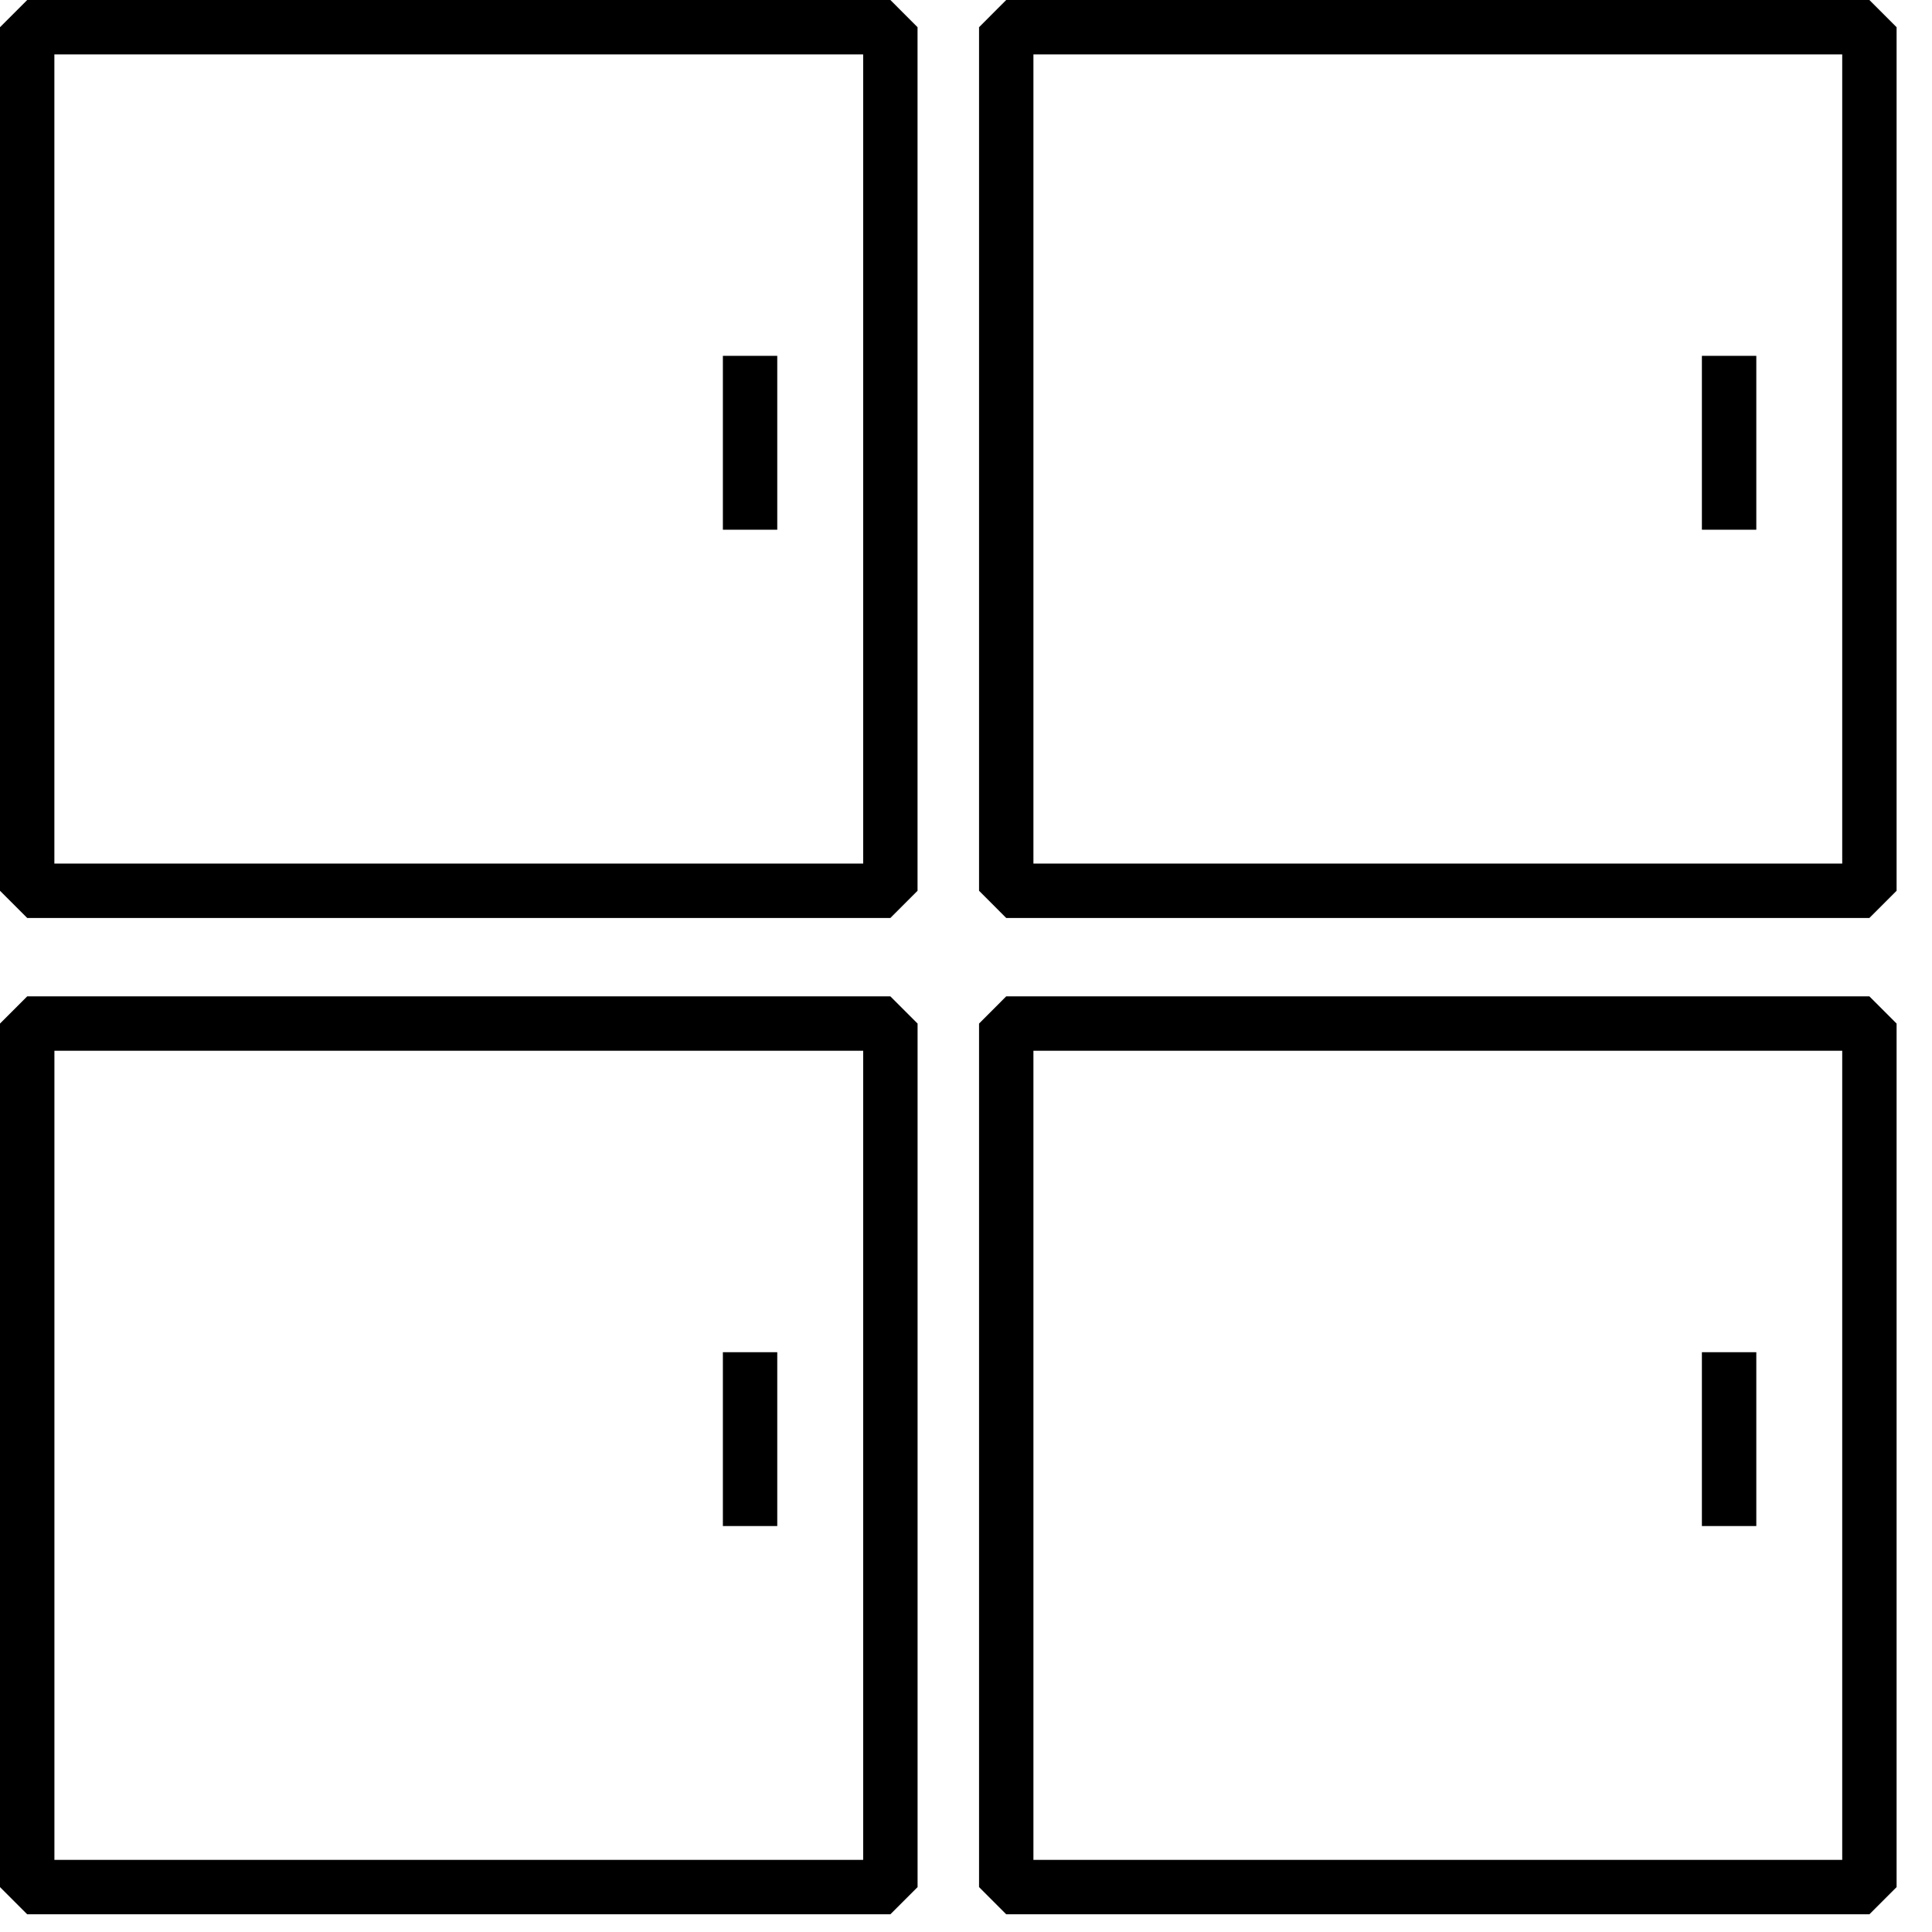 <svg xmlns="http://www.w3.org/2000/svg" width="49" height="49" viewBox="0 0 49 49" fill="none"><path d="M22.582 23.282H0.69L0 22.592V0.69L0.69 0H22.582L23.271 0.69V22.592L22.582 23.282ZM1.379 21.902H21.892V1.38H1.379V21.902Z" fill="black"></path><path d="M19.713 9.025H18.334V13.435H19.713V9.025Z" fill="black"></path><path d="M22.582 48.551H0.69L0 47.861V25.96L0.69 25.27H22.582L23.272 25.96V47.861L22.582 48.551ZM1.38 47.171H21.892V26.65H1.38V47.171Z" fill="black"></path><path d="M19.713 34.295H18.334V38.704H19.713V34.295Z" fill="black"></path><path d="M47.412 23.282H25.52L24.831 22.592V0.69L25.52 0H47.412L48.102 0.69V22.592L47.412 23.282ZM26.21 21.902H46.723V1.38H26.21V21.902Z" fill="black"></path><path d="M44.544 9.025H43.164V13.435H44.544V9.025Z" fill="black"></path><path d="M47.412 48.551H25.52L24.831 47.861V25.96L25.52 25.27H47.412L48.102 25.96V47.861L47.412 48.551ZM26.21 47.171H46.723V26.65H26.21V47.171Z" fill="black"></path><path d="M44.544 34.295H43.164V38.704H44.544V34.295Z" fill="black"></path></svg>